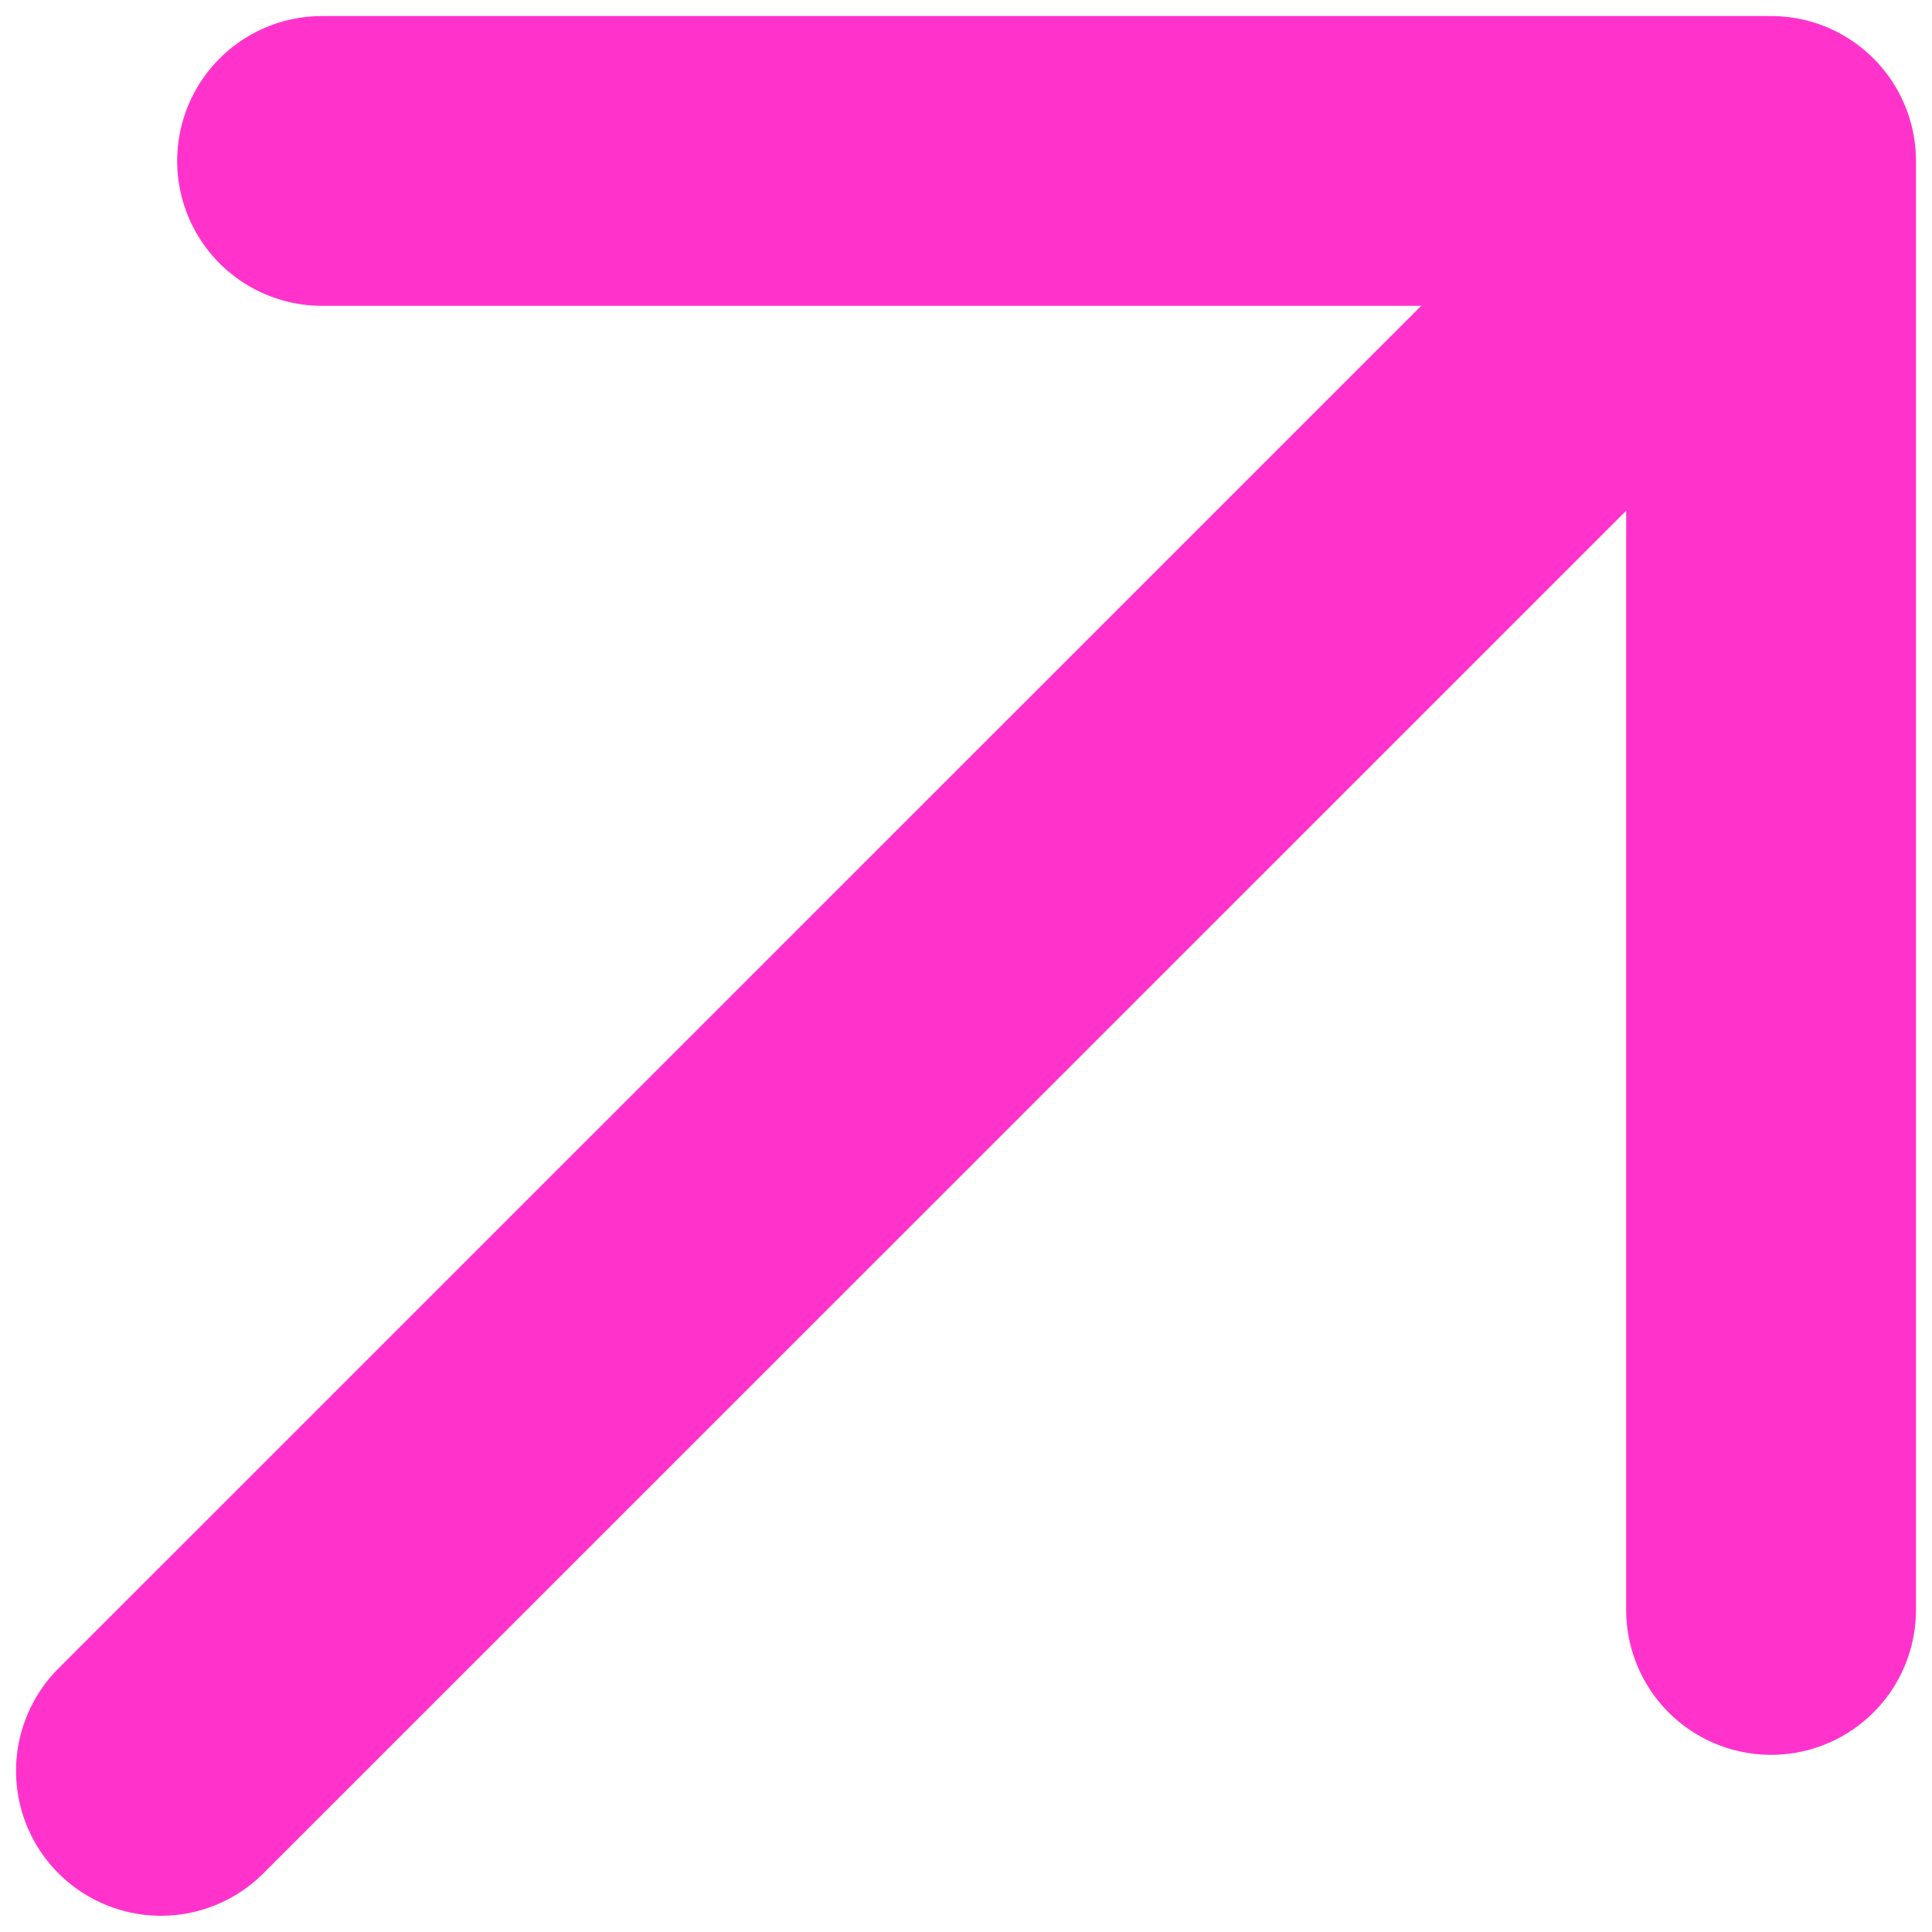 <svg xmlns="http://www.w3.org/2000/svg" width="10" height="10" viewBox="0 0 10 10" fill="none">
<path d="M0.833 9.166L9.167 0.833M9.167 0.833H1.667M9.167 0.833V8.333" stroke="#FF33CC" stroke-width="1.5" stroke-linecap="round" stroke-linejoin="round"/>
</svg>

